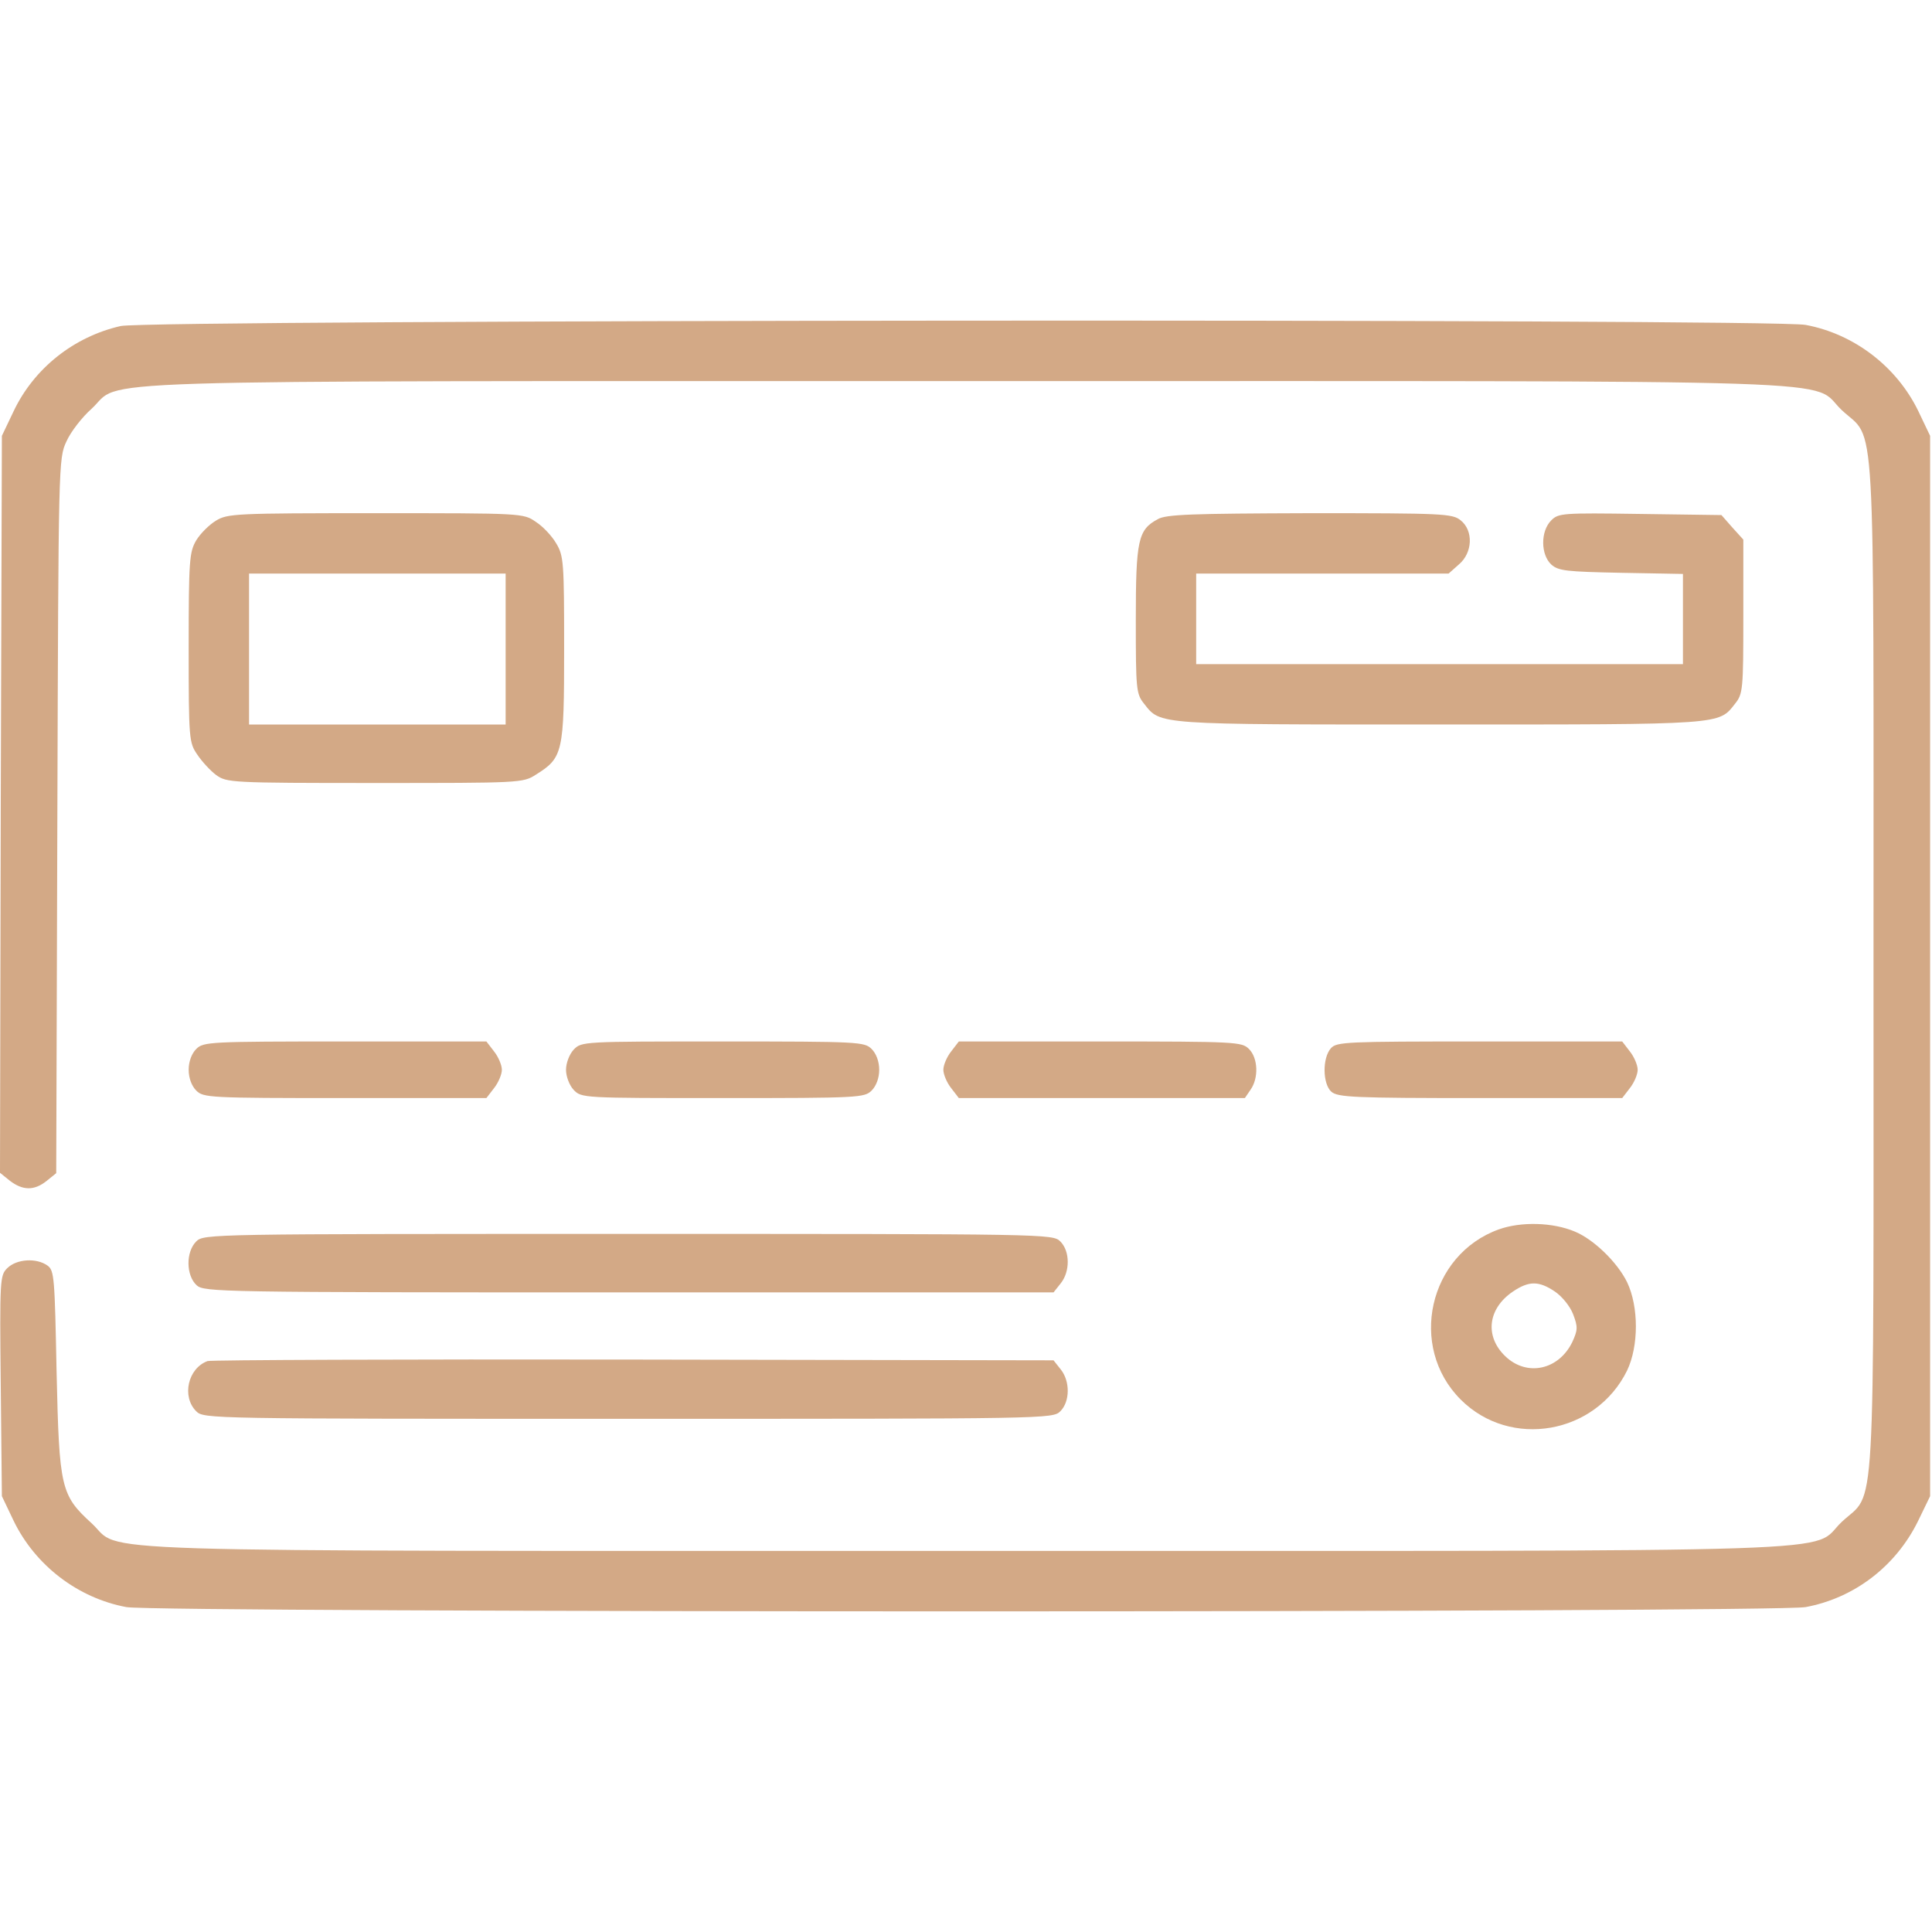 <?xml version="1.0" encoding="UTF-8"?> <svg xmlns="http://www.w3.org/2000/svg" width="512" height="512" viewBox="0 0 512 512" fill="none"> <path d="M32 86.4C19.6 89.2 9 97.6 3.6 109L0.5 115.5L0.2 213.2L0 310.8L2.6 312.9C6 315.5 9 315.6 12.3 313L14.9 310.9L15.2 216.2C15.5 122.5 15.5 121.5 17.6 117C18.7 114.5 21.7 110.6 24.3 108.3C32.9 100.4 13.3 101 256 101C499.7 101 479.2 100.3 488.1 108.7C497.2 117.2 496.5 104.5 496.5 256C496.5 407.5 497.2 394.8 488.1 403.3C479.2 411.7 499.7 411 256 411C13.3 411 32.9 411.6 24.3 403.7C16.1 396.2 15.7 394.4 15 363.7C14.5 338.6 14.4 336.7 12.6 335.4C9.7 333.3 4.4 333.6 1.9 336.1C0 338 -0.1 339 0.2 367.3L0.5 396.5L3.6 403C9.3 414.8 20.6 423.5 33.5 425.9C41.8 427.4 470.2 427.4 478.5 425.9C491.4 423.5 502.4 415.1 508.3 403.1L511.5 396.5V256V115.5L508.4 109C502.7 97.2 491.4 88.5 478.5 86.1C469.6 84.4 39.5 84.7 32 86.4Z" fill="#D3A986"></path> <path d="M57.2 138C55.4 139.1 53.1 141.4 52 143.2C50.2 146.3 50 148.3 50 171.6C50 196 50.1 196.8 52.3 200C53.5 201.8 55.8 204.3 57.3 205.4C60.1 207.4 61.1 207.5 99.3 207.5C137.8 207.5 138.6 207.5 142 205.3C149.2 200.8 149.5 199.5 149.5 172C149.5 149.1 149.4 147.3 147.4 144C146.3 142.1 143.9 139.5 142 138.3C138.7 136 138.5 136 99.6 136C62.3 136 60.3 136.1 57.2 138ZM134 172V192H100H66V172V152H100H134V172Z" fill="#D3A986"></path> <path d="M306.8 137.6C301.6 140.4 301 143.1 301 164.3C301 182.7 301.1 183.9 303.2 186.5C307.6 192.1 306 192 381.5 192C457 192 455.4 192.1 459.8 186.5C461.9 183.9 462 182.7 462 163.4V143L459.1 139.8L456.2 136.5L434.6 136.2C414 135.9 413 136 411.1 137.9C408.2 140.8 408.3 147 411.1 149.6C413 151.3 415.1 151.5 429.6 151.8L446 152.1V164.1V176H381.5H317V164V152H350.4H383.9L386.6 149.6C390.3 146.5 390.5 140.6 387.1 137.9C384.9 136.1 382.5 136 347.1 136C315.8 136.1 309 136.3 306.8 137.6Z" fill="#D3A986"></path> <path d="M52 278C50.8 279.2 50 281.3 50 283.5C50 285.7 50.8 287.8 52 289C53.9 290.9 55.3 291 91.4 291H128.9L130.9 288.4C132.1 286.9 133 284.7 133 283.5C133 282.3 132.1 280.1 130.9 278.6L128.9 276H91.4C55.3 276 53.9 276.1 52 278Z" fill="#D3A986"></path> <path d="M152 278.2C150.9 279.4 150 281.7 150 283.5C150 285.3 150.9 287.6 152 288.8C154.1 291 154.3 291 191.5 291C227.7 291 229.1 290.9 231 289C232.2 287.8 233 285.7 233 283.5C233 281.3 232.2 279.2 231 278C229.1 276.1 227.7 276 191.5 276C154.3 276 154.1 276 152 278.2Z" fill="#D3A986"></path> <path d="M252.1 278.6C250.9 280.1 250 282.3 250 283.5C250 284.7 250.9 286.9 252.1 288.4L254.1 291H292H329.9L331.4 288.8C333.6 285.7 333.4 280.4 331 278C329.1 276.1 327.7 276 291.6 276H254.1L252.1 278.6Z" fill="#D3A986"></path> <path d="M352.7 277.8C350.4 280.4 350.5 287.2 352.8 289.3C354.5 290.8 358.7 291 392.3 291H429.9L431.9 288.4C433.1 286.9 434 284.7 434 283.5C434 282.3 433.1 280.1 431.9 278.6L429.9 276H392.1C356.8 276 354.2 276.1 352.7 277.8Z" fill="#D3A986"></path> <path d="M397.2 325.8C378.6 332.5 373.1 356.9 387.1 370.9C400.3 384.1 422.9 380.1 431.2 363.2C434.3 356.7 434.3 346.3 431.2 339.8C428.6 334.5 422.4 328.5 417.4 326.4C411.5 323.9 403.1 323.7 397.2 325.8ZM412.1 342.3C414 343.6 416.1 346.2 416.9 348.3C418.2 351.7 418.1 352.5 416.7 355.6C413.1 363.1 404.6 364.9 398.9 359.4C393.4 354.1 394.3 346.8 400.9 342.3C405.2 339.4 407.8 339.4 412.1 342.3Z" fill="#D3A986"></path> <path d="M52 329C49.2 331.8 49.3 338 52.1 340.6C54.1 342.4 57.5 342.5 166.7 342.5H279.2L281.1 340.1C283.6 337 283.6 331.6 281 329C279 327 277.7 327 166.5 327C55.3 327 54 327 52 329Z" fill="#D3A986"></path> <path d="M55 360.7C49.8 362.6 48.1 370.1 52 374C54 376 55.3 376 166.5 376C277.7 376 279 376 281 374C283.6 371.4 283.6 366 281.1 362.9L279.2 360.5L167.8 360.3C106.6 360.2 55.8 360.4 55 360.7Z" fill="#D3A986"></path> </svg> 